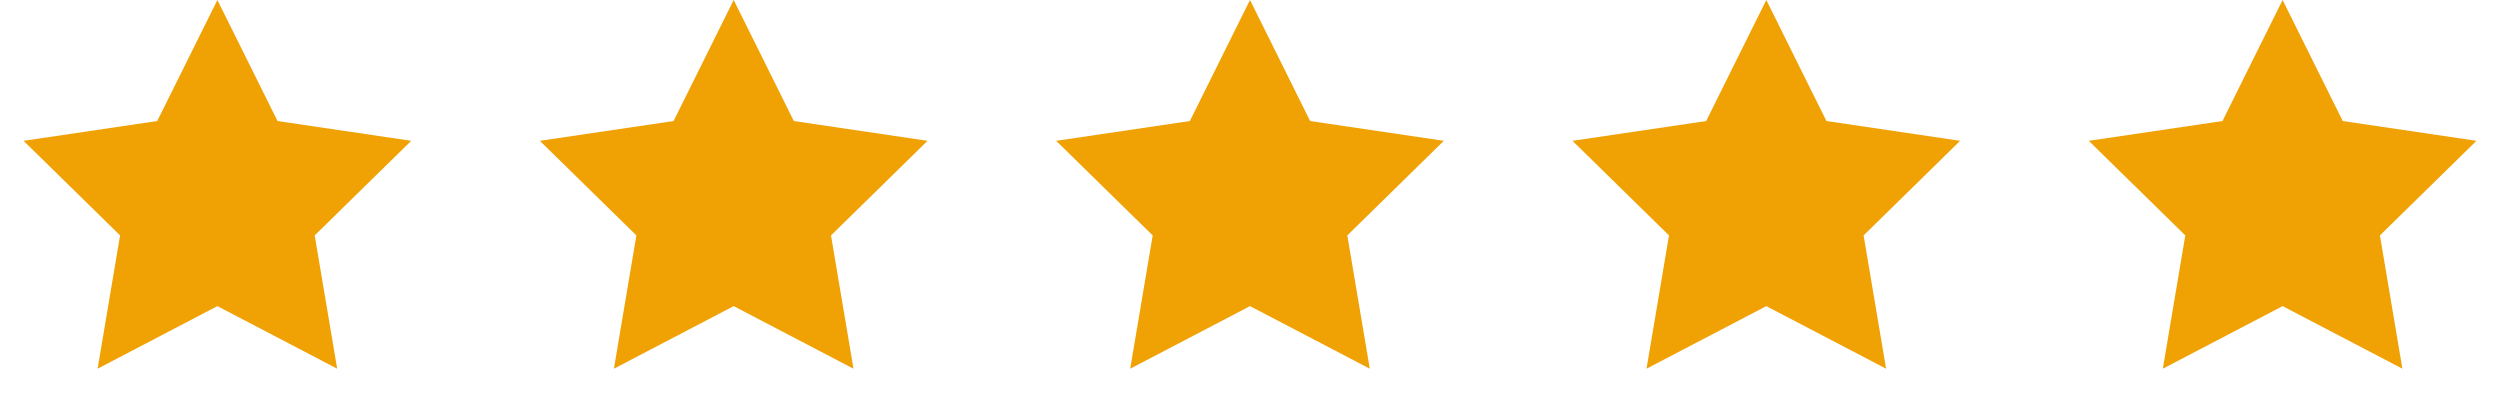 <svg width="92" height="15" viewBox="0 0 92 15" fill="none" xmlns="http://www.w3.org/2000/svg">
<path d="M8 0L10.213 4.454L15.133 5.182L11.581 8.663L12.408 13.568L8 11.265L3.592 13.568L4.419 8.663L0.867 5.182L5.787 4.454L8 0Z" fill="#F0A103"/>
<path d="M27 0L29.213 4.454L34.133 5.182L30.581 8.663L31.408 13.568L27 11.265L22.592 13.568L23.419 8.663L19.867 5.182L24.787 4.454L27 0Z" fill="#F0A103"/>
<path d="M46 0L48.213 4.454L53.133 5.182L49.581 8.663L50.408 13.568L46 11.265L41.592 13.568L42.419 8.663L38.867 5.182L43.787 4.454L46 0Z" fill="#F0A103"/>
<path d="M65 0L67.213 4.454L72.133 5.182L68.581 8.663L69.408 13.568L65 11.265L60.592 13.568L61.419 8.663L57.867 5.182L62.787 4.454L65 0Z" fill="#F0A103"/>
<path d="M84 0L86.213 4.454L91.133 5.182L87.581 8.663L88.408 13.568L84 11.265L79.592 13.568L80.419 8.663L76.867 5.182L81.787 4.454L84 0Z" fill="#F0A103"/>
</svg>
